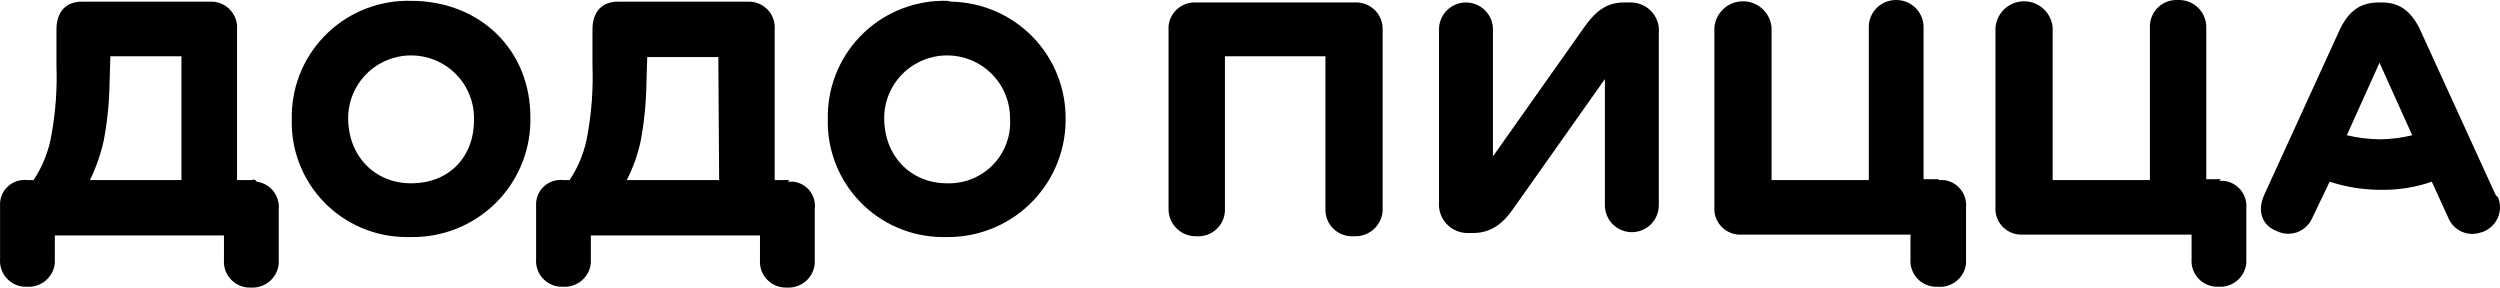 <?xml version="1.0" encoding="UTF-8"?> <svg xmlns="http://www.w3.org/2000/svg" width="113" height="13" viewBox="0 0 113 13" fill="none"> <path d="M107.591 6.297C107.081 6.293 106.573 6.231 106.076 6.113L107.554 2.836L109.031 6.113C108.56 6.229 108.076 6.29 107.591 6.297ZM112.798 8.801L109.364 1.29C108.957 0.48 108.44 0.112 107.665 0.112H107.517C106.704 0.112 106.187 0.48 105.781 1.29L102.346 8.801C102.014 9.537 102.235 10.2 102.937 10.457C103.217 10.587 103.536 10.601 103.826 10.498C104.116 10.395 104.354 10.182 104.488 9.905L104.525 9.832L105.301 8.212C106.063 8.462 106.862 8.586 107.665 8.58C108.431 8.589 109.194 8.465 109.918 8.212L110.656 9.832C110.77 10.119 110.993 10.35 111.277 10.474C111.56 10.598 111.881 10.605 112.171 10.494H112.207L112.281 10.457C112.569 10.333 112.795 10.102 112.913 9.812C113.03 9.523 113.029 9.199 112.909 8.911C112.863 8.884 112.825 8.846 112.798 8.801ZM100.389 8.101H99.724V1.253C99.731 0.932 99.611 0.62 99.39 0.386C99.169 0.152 98.864 0.014 98.542 0.001H98.431C98.273 -0.006 98.116 0.018 97.968 0.071C97.819 0.124 97.683 0.206 97.566 0.312C97.449 0.418 97.355 0.546 97.288 0.689C97.221 0.831 97.183 0.985 97.175 1.143V8.138H92.78V1.253C92.756 0.928 92.609 0.625 92.369 0.403C92.129 0.181 91.815 0.058 91.488 0.058C91.161 0.058 90.846 0.181 90.606 0.403C90.367 0.625 90.22 0.928 90.195 1.253V9.353C90.183 9.508 90.203 9.664 90.253 9.811C90.303 9.959 90.382 10.095 90.485 10.211C90.588 10.328 90.713 10.423 90.854 10.49C90.995 10.558 91.147 10.597 91.303 10.605H99.059V11.709C99.048 11.864 99.067 12.02 99.117 12.168C99.167 12.315 99.246 12.451 99.349 12.568C99.452 12.684 99.578 12.779 99.718 12.847C99.859 12.914 100.011 12.953 100.167 12.961H100.278C100.585 12.98 100.888 12.879 101.122 12.68C101.356 12.48 101.504 12.199 101.534 11.893V9.427C101.563 9.13 101.475 8.833 101.289 8.599C101.103 8.366 100.833 8.213 100.536 8.175H100.315L100.389 8.101ZM87.61 8.101H86.945V1.253C86.952 0.932 86.832 0.62 86.611 0.386C86.39 0.152 86.085 0.014 85.763 0.001H85.689C85.372 0.002 85.068 0.125 84.841 0.345C84.614 0.565 84.481 0.864 84.47 1.179V8.138H80.075V1.253C80.051 0.928 79.904 0.625 79.664 0.403C79.424 0.181 79.109 0.058 78.782 0.058C78.456 0.058 78.141 0.181 77.901 0.403C77.661 0.625 77.514 0.928 77.49 1.253V9.353C77.478 9.508 77.498 9.664 77.548 9.811C77.597 9.959 77.676 10.095 77.779 10.211C77.883 10.328 78.008 10.423 78.149 10.49C78.289 10.558 78.442 10.597 78.598 10.605H86.354V11.709C86.342 11.864 86.362 12.02 86.412 12.168C86.462 12.315 86.54 12.451 86.644 12.568C86.747 12.684 86.872 12.779 87.013 12.847C87.153 12.914 87.306 12.953 87.462 12.961H87.573C87.88 12.99 88.187 12.899 88.428 12.707C88.67 12.514 88.826 12.236 88.865 11.93V9.39C88.895 9.093 88.807 8.796 88.621 8.563C88.435 8.329 88.165 8.177 87.868 8.138H87.647L87.61 8.101ZM73.501 0.112H73.39C72.652 0.112 72.135 0.48 71.617 1.216L67.481 7.07V1.327C67.481 1.005 67.352 0.695 67.124 0.468C66.895 0.24 66.585 0.112 66.262 0.112C65.939 0.112 65.629 0.24 65.4 0.468C65.172 0.695 65.043 1.005 65.043 1.327V9.132C65.029 9.304 65.049 9.477 65.103 9.642C65.156 9.806 65.243 9.958 65.356 10.088C65.47 10.219 65.609 10.325 65.764 10.401C65.92 10.477 66.089 10.521 66.262 10.531H66.594C67.37 10.531 67.924 10.126 68.404 9.427L72.541 3.573V9.279C72.541 9.601 72.669 9.911 72.898 10.138C73.126 10.366 73.436 10.494 73.76 10.494C74.083 10.494 74.393 10.366 74.621 10.138C74.85 9.911 74.978 9.601 74.978 9.279V1.511C74.996 1.338 74.978 1.164 74.926 0.998C74.873 0.832 74.787 0.679 74.673 0.548C74.559 0.417 74.419 0.311 74.262 0.236C74.105 0.161 73.934 0.118 73.76 0.112H73.501ZM61.165 0.112H54.074C53.767 0.093 53.464 0.194 53.23 0.393C52.996 0.592 52.848 0.874 52.818 1.179V9.427C52.811 9.748 52.931 10.059 53.152 10.293C53.373 10.528 53.678 10.666 54 10.678H54.111C54.269 10.686 54.426 10.662 54.575 10.609C54.723 10.555 54.86 10.473 54.976 10.367C55.093 10.261 55.187 10.133 55.254 9.991C55.321 9.848 55.359 9.694 55.367 9.537V2.542H59.91V9.427C59.902 9.584 59.926 9.741 59.979 9.889C60.033 10.037 60.115 10.173 60.221 10.289C60.328 10.405 60.456 10.5 60.599 10.566C60.742 10.633 60.897 10.671 61.054 10.678H61.202C61.525 10.694 61.84 10.584 62.082 10.371C62.324 10.157 62.472 9.858 62.495 9.537V1.327C62.502 1.015 62.386 0.713 62.172 0.486C61.958 0.259 61.662 0.124 61.35 0.112H61.165ZM42.809 8.285C41.147 8.285 39.965 7.033 39.965 5.34C39.965 4.588 40.265 3.867 40.798 3.335C41.332 2.804 42.055 2.505 42.809 2.505C43.563 2.505 44.287 2.804 44.82 3.335C45.353 3.867 45.653 4.588 45.653 5.34C45.68 5.724 45.626 6.11 45.494 6.472C45.362 6.834 45.156 7.165 44.888 7.442C44.62 7.72 44.296 7.938 43.938 8.084C43.58 8.229 43.196 8.297 42.809 8.285ZM42.809 0.038C42.118 0.02 41.429 0.137 40.783 0.385C40.138 0.632 39.547 1.004 39.046 1.48C38.545 1.955 38.143 2.525 37.864 3.156C37.584 3.787 37.432 4.466 37.417 5.156V5.377C37.399 6.064 37.517 6.748 37.766 7.39C38.015 8.031 38.389 8.617 38.867 9.114C39.344 9.61 39.915 10.007 40.548 10.282C41.18 10.557 41.861 10.704 42.551 10.715H42.772C44.177 10.736 45.532 10.201 46.543 9.229C47.553 8.256 48.136 6.924 48.165 5.524V5.377C48.178 3.992 47.643 2.657 46.674 1.664C45.706 0.671 44.383 0.1 42.994 0.075L42.809 0.038ZM32.505 8.138H28.331C28.617 7.579 28.828 6.985 28.959 6.371C29.118 5.52 29.205 4.658 29.218 3.794L29.255 2.579H32.468L32.505 8.138ZM35.681 8.138H35.016V1.327C35.028 1.172 35.008 1.016 34.958 0.868C34.909 0.721 34.83 0.585 34.727 0.468C34.623 0.352 34.498 0.257 34.357 0.189C34.217 0.122 34.064 0.083 33.908 0.075H27.925C27.223 0.075 26.78 0.517 26.78 1.327V2.984C26.817 4.019 26.742 5.056 26.558 6.076C26.438 6.813 26.161 7.516 25.746 8.138H25.45C25.302 8.123 25.152 8.138 25.009 8.182C24.867 8.226 24.735 8.298 24.621 8.395C24.507 8.491 24.414 8.609 24.347 8.742C24.28 8.875 24.241 9.02 24.232 9.169V11.709C24.22 11.864 24.24 12.02 24.29 12.168C24.339 12.315 24.418 12.451 24.521 12.568C24.625 12.684 24.75 12.779 24.891 12.847C25.031 12.914 25.184 12.953 25.34 12.961H25.45C25.758 12.98 26.06 12.879 26.294 12.68C26.529 12.48 26.676 12.199 26.706 11.893V10.642H34.351V11.746C34.34 11.901 34.36 12.057 34.409 12.204C34.459 12.352 34.538 12.488 34.641 12.604C34.744 12.721 34.87 12.816 35.01 12.883C35.151 12.951 35.304 12.99 35.459 12.998H35.57C35.877 13.016 36.18 12.916 36.414 12.716C36.648 12.517 36.796 12.236 36.826 11.93V9.463C36.847 9.318 36.838 9.17 36.801 9.028C36.764 8.886 36.699 8.753 36.609 8.637C36.52 8.52 36.408 8.423 36.28 8.35C36.153 8.277 36.012 8.23 35.866 8.212H35.607L35.681 8.138ZM18.581 8.285C16.919 8.285 15.737 7.033 15.737 5.34C15.737 4.588 16.037 3.867 16.57 3.335C17.103 2.804 17.826 2.505 18.581 2.505C19.335 2.505 20.058 2.804 20.592 3.335C21.125 3.867 21.425 4.588 21.425 5.34C21.462 7.033 20.354 8.285 18.581 8.285ZM18.581 0.038C17.889 0.02 17.201 0.137 16.555 0.385C15.909 0.632 15.319 1.004 14.818 1.48C14.317 1.955 13.915 2.525 13.635 3.156C13.356 3.787 13.204 4.466 13.188 5.156V5.377C13.167 6.065 13.284 6.75 13.532 7.393C13.78 8.036 14.153 8.623 14.631 9.12C15.109 9.617 15.682 10.014 16.316 10.288C16.949 10.562 17.632 10.707 18.322 10.715H18.581C19.985 10.736 21.341 10.201 22.352 9.229C23.362 8.256 23.945 6.924 23.973 5.524V5.377C24.01 2.247 21.683 0.038 18.581 0.038ZM8.202 8.138H4.066C4.346 7.563 4.557 6.958 4.694 6.334C4.853 5.484 4.939 4.622 4.952 3.757L4.989 2.542H8.202V8.138ZM11.379 8.138H10.714V1.327C10.726 1.172 10.706 1.016 10.656 0.868C10.606 0.721 10.527 0.585 10.424 0.468C10.321 0.352 10.195 0.257 10.055 0.189C9.914 0.122 9.762 0.083 9.606 0.075H3.697C2.995 0.075 2.552 0.517 2.552 1.327V2.984C2.588 4.019 2.514 5.056 2.33 6.076C2.209 6.813 1.932 7.516 1.517 8.138H1.222C1.073 8.123 0.923 8.138 0.781 8.182C0.638 8.226 0.506 8.298 0.392 8.395C0.278 8.491 0.185 8.609 0.118 8.742C0.052 8.875 0.012 9.02 0.003 9.169V11.709C-0.008 11.864 0.011 12.02 0.061 12.168C0.111 12.315 0.19 12.451 0.293 12.568C0.396 12.684 0.522 12.779 0.662 12.847C0.803 12.914 0.955 12.953 1.111 12.961H1.222C1.529 12.98 1.832 12.879 2.066 12.68C2.3 12.48 2.448 12.199 2.478 11.893V10.642H10.123V11.746C10.111 11.901 10.131 12.057 10.181 12.204C10.231 12.352 10.309 12.488 10.413 12.604C10.516 12.721 10.642 12.816 10.782 12.883C10.922 12.951 11.075 12.99 11.231 12.998H11.342C11.649 13.016 11.951 12.916 12.186 12.716C12.42 12.517 12.568 12.236 12.598 11.93V9.463C12.627 9.166 12.539 8.87 12.353 8.636C12.167 8.403 11.897 8.25 11.6 8.212C11.592 8.191 11.579 8.173 11.563 8.158C11.547 8.143 11.527 8.132 11.506 8.125C11.485 8.118 11.463 8.115 11.441 8.118C11.419 8.12 11.398 8.127 11.379 8.138Z" fill="black"></path> </svg> 